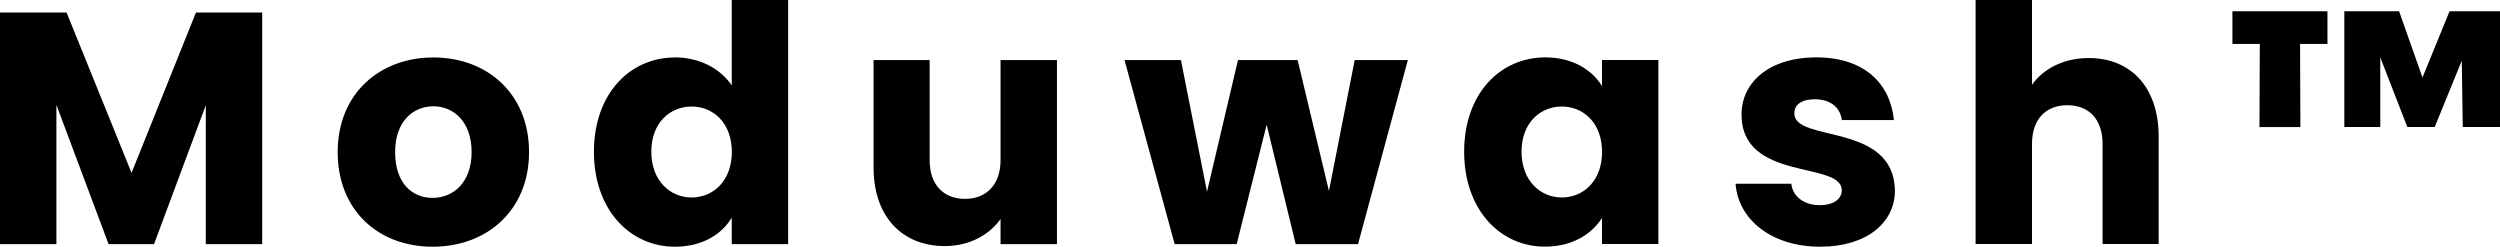 <?xml version="1.0" encoding="UTF-8"?><svg id="a" xmlns="http://www.w3.org/2000/svg" width="306.73" height="30.27" viewBox="0 0 306.73 30.27"><path d="M0,1.54h8.17l7.97,19.67L24.04,1.54h8.13v28.41h-6.92V12.91l-6.35,17.04h-5.58L6.92,12.87v17.08H0V1.54Z"/><path d="M53.08,30.27c-6.64,0-11.65-4.45-11.65-11.61s5.14-11.61,11.74-11.61,11.74,4.45,11.74,11.61-5.18,11.61-11.82,11.61ZM53.08,24.28c2.47,0,4.78-1.82,4.78-5.62s-2.27-5.62-4.69-5.62-4.69,1.78-4.69,5.62,2.1,5.62,4.61,5.62Z"/><path d="M82.82,7.04c2.99,0,5.58,1.38,6.96,3.44V0h6.92v29.95h-6.92v-3.24c-1.25,2.06-3.64,3.56-6.96,3.56-5.54,0-9.95-4.53-9.95-11.65s4.41-11.57,9.95-11.57ZM84.85,13.07c-2.59,0-4.94,1.94-4.94,5.54s2.35,5.62,4.94,5.62,4.94-1.98,4.94-5.58-2.31-5.58-4.94-5.58Z"/><path d="M129.68,29.95h-6.92v-3.08c-1.38,1.94-3.8,3.32-6.84,3.32-5.22,0-8.74-3.6-8.74-9.63V7.37h6.88v12.26c0,3.08,1.74,4.77,4.33,4.77s4.37-1.7,4.37-4.77V7.37h6.92v22.58Z"/><path d="M137.97,7.37h6.92l3.2,16.15,3.8-16.15h7.32l3.84,16.06,3.16-16.06h6.52l-6.11,22.58h-7.65l-3.56-14.65-3.68,14.65h-7.61l-6.15-22.58Z"/><path d="M189.59,7.04c3.36,0,5.75,1.54,6.96,3.52v-3.2h6.92v22.58h-6.92v-3.2c-1.25,1.98-3.64,3.52-7,3.52-5.5,0-9.91-4.53-9.91-11.65s4.41-11.57,9.96-11.57ZM191.62,13.07c-2.59,0-4.94,1.94-4.94,5.54s2.35,5.62,4.94,5.62,4.94-1.98,4.94-5.58-2.31-5.58-4.94-5.58Z"/><path d="M223.34,30.27c-6.03,0-10.08-3.36-10.4-7.73h6.84c.16,1.58,1.58,2.63,3.48,2.63,1.78,0,2.71-.81,2.71-1.82,0-3.64-12.3-1.01-12.3-9.31,0-3.84,3.28-7,9.19-7s9.06,3.24,9.51,7.69h-6.39c-.2-1.54-1.38-2.55-3.32-2.55-1.62,0-2.51.65-2.51,1.74,0,3.6,12.22,1.05,12.34,9.47,0,3.93-3.48,6.88-9.15,6.88Z"/><path d="M242.39,0h6.92v10.4c1.38-1.94,3.84-3.28,6.96-3.28,5.14,0,8.58,3.56,8.58,9.63v13.19h-6.88v-12.26c0-3.08-1.7-4.77-4.33-4.77s-4.33,1.7-4.33,4.77v12.26h-6.92V0Z"/><path d="M273.91,1.38h11.65v4.01h-3.36l.04,10.2h-5.02l.04-10.2h-3.36V1.38ZM287.63,1.38h6.72l2.87,8.13,3.32-8.13h6.19v14.2h-4.57l-.12-8.13-3.32,8.13h-3.36l-3.32-8.54v8.54h-4.41V1.38Z"/></svg>